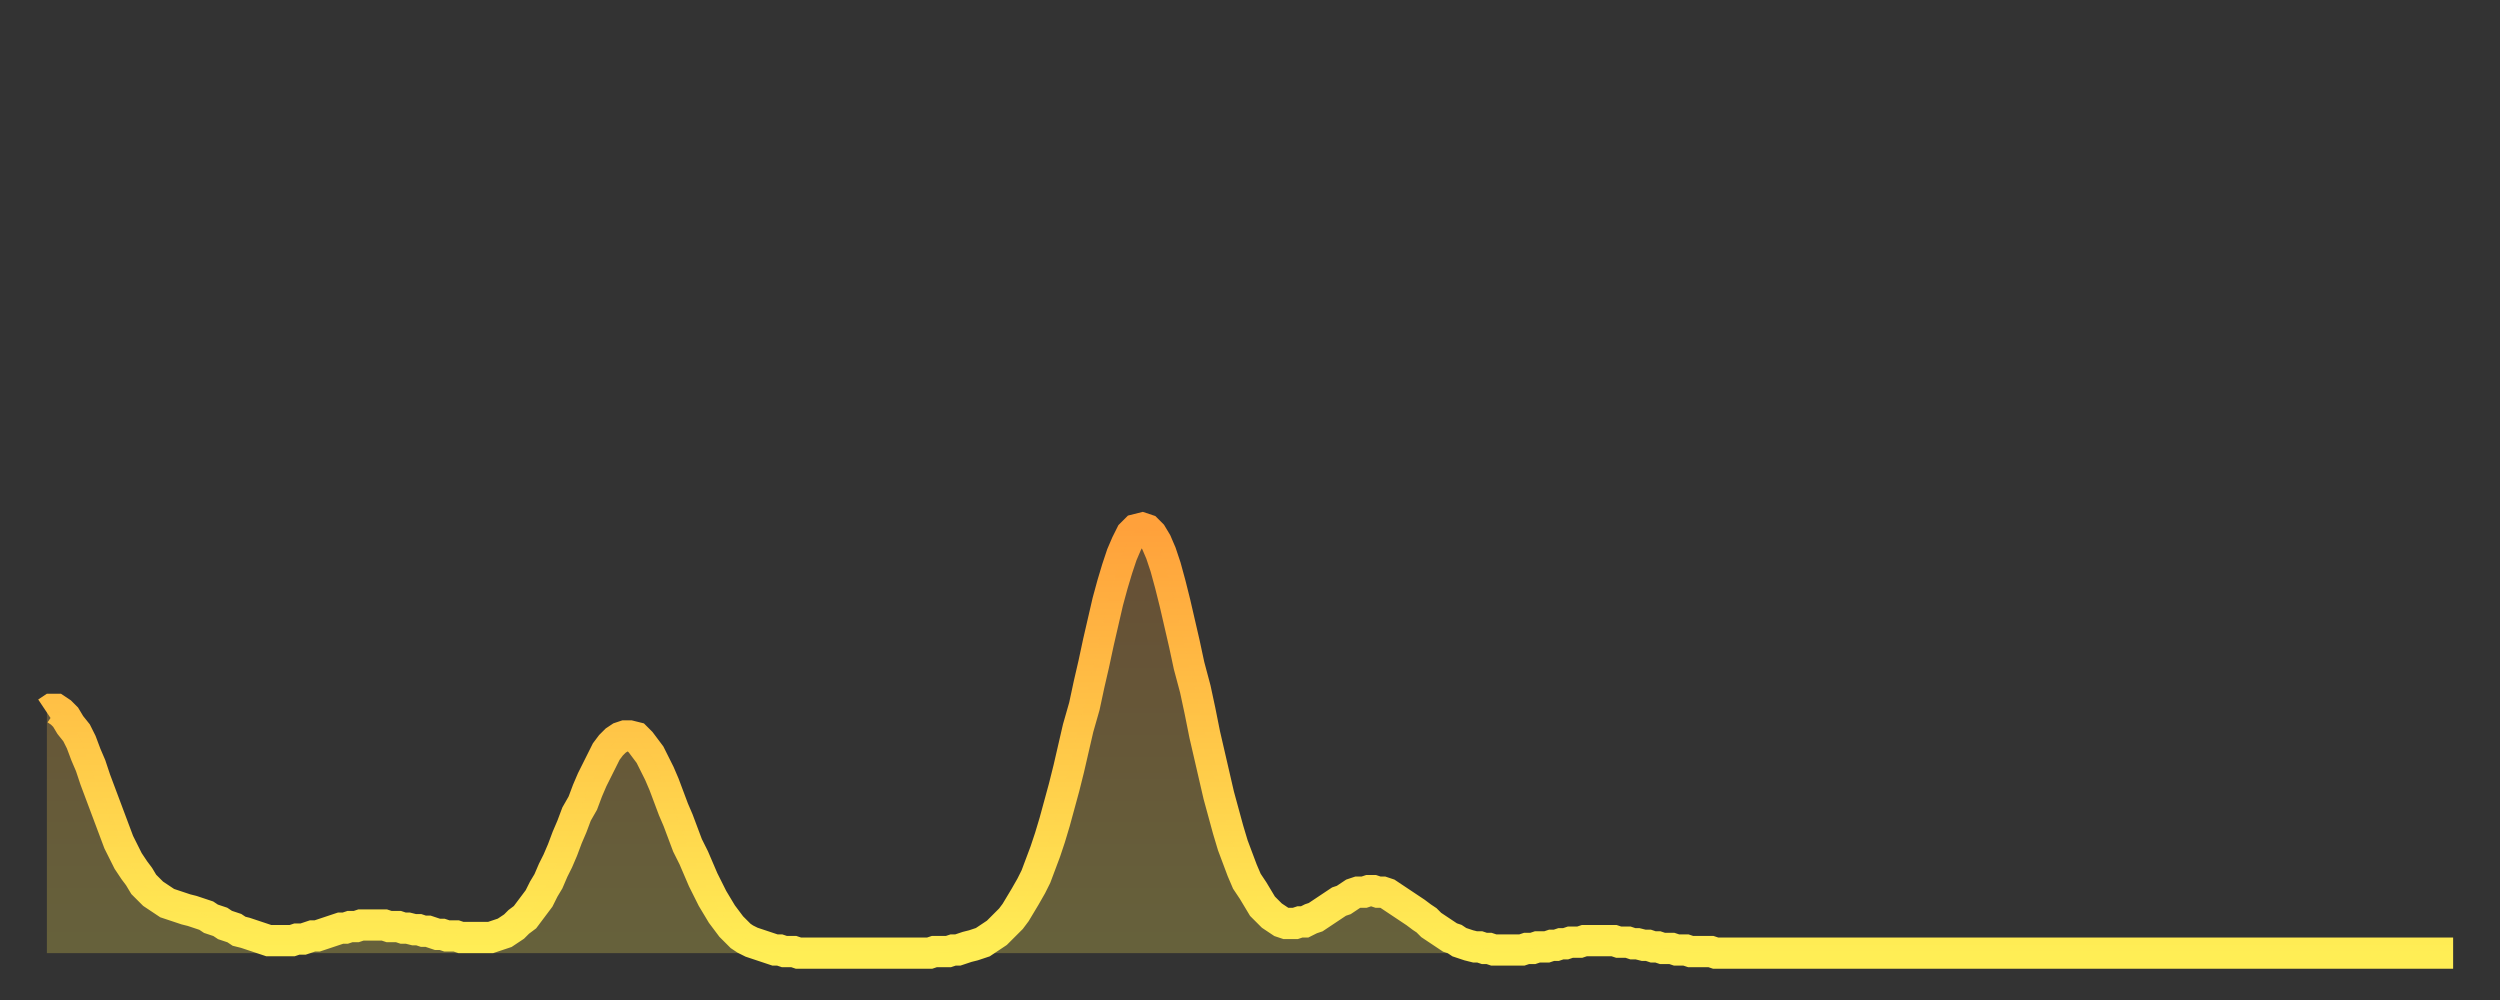 <?xml version="1.0" encoding="utf-8" ?>
<svg baseProfile="full" height="64" version="1.1" width="160" xmlns="http://www.w3.org/2000/svg" xmlns:ev="http://www.w3.org/2001/xml-events" xmlns:xlink="http://www.w3.org/1999/xlink"><rect width="100%" height="100%" fill="#333333" stroke="none"/><defs><linearGradient id="id152448" x1="0" x2="0" y1="0" y2="1"><stop offset="0%" stop-color="#ffa13b" /><stop offset="50%" stop-color="#ffc748" /><stop offset="100%" stop-color="#ffee55" /></linearGradient></defs><g transform="translate(3,3)"><g><path d="M 0.0 42.6 0.3 42.4 0.6 42.4 0.9 42.6 1.2 42.9 1.5 43.4 1.9 43.9 2.2 44.5 2.5 45.3 2.8 46.0 3.1 46.9 3.4 47.7 3.7 48.5 4.0 49.3 4.3 50.1 4.6 50.9 4.9 51.5 5.2 52.1 5.6 52.7 5.9 53.1 6.2 53.6 6.5 53.9 6.8 54.2 7.1 54.4 7.4 54.6 7.7 54.8 8.0 54.9 8.3 55.0 8.6 55.1 8.9 55.2 9.3 55.3 9.6 55.4 9.9 55.5 10.2 55.6 10.5 55.8 10.8 55.9 11.1 56.0 11.4 56.2 11.7 56.3 12.0 56.4 12.3 56.6 12.7 56.7 13.0 56.8 13.3 56.9 13.6 57.0 13.9 57.1 14.2 57.2 14.5 57.2 14.8 57.2 15.1 57.2 15.4 57.2 15.7 57.2 16.0 57.1 16.4 57.1 16.7 57.0 17.0 56.9 17.3 56.9 17.6 56.8 17.9 56.7 18.2 56.6 18.5 56.5 18.8 56.4 19.1 56.4 19.4 56.3 19.8 56.3 20.1 56.2 20.4 56.2 20.7 56.2 21.0 56.2 21.3 56.2 21.6 56.2 21.9 56.3 22.2 56.3 22.5 56.3 22.8 56.4 23.1 56.4 23.5 56.5 23.8 56.5 24.1 56.6 24.4 56.6 24.7 56.7 25.0 56.8 25.3 56.8 25.6 56.9 25.9 56.9 26.2 56.9 26.5 57.0 26.8 57.0 27.2 57.0 27.5 57.0 27.8 57.0 28.1 57.0 28.4 57.0 28.7 56.9 29.0 56.8 29.3 56.7 29.6 56.5 29.9 56.3 30.2 56.0 30.6 55.7 30.9 55.3 31.2 54.9 31.5 54.5 31.8 53.9 32.1 53.4 32.4 52.7 32.7 52.1 33.0 51.4 33.3 50.6 33.6 49.9 33.9 49.1 34.3 48.4 34.6 47.6 34.9 46.9 35.2 46.3 35.5 45.7 35.8 45.1 36.1 44.7 36.4 44.4 36.7 44.2 37.0 44.1 37.3 44.1 37.7 44.2 38.0 44.5 38.3 44.9 38.6 45.3 38.9 45.9 39.2 46.5 39.5 47.2 39.8 48.0 40.1 48.8 40.4 49.5 40.7 50.3 41.0 51.1 41.4 51.9 41.7 52.6 42.0 53.3 42.3 53.9 42.6 54.5 42.9 55.0 43.2 55.5 43.5 55.9 43.8 56.3 44.1 56.6 44.4 56.9 44.7 57.1 45.1 57.3 45.4 57.4 45.7 57.5 46.0 57.6 46.3 57.7 46.6 57.8 46.9 57.8 47.2 57.9 47.5 57.9 47.8 57.9 48.1 58.0 48.5 58.0 48.8 58.0 49.1 58.0 49.4 58.0 49.7 58.0 50.0 58.0 50.3 58.0 50.6 58.0 50.9 58.0 51.2 58.0 51.5 58.0 51.8 58.0 52.2 58.0 52.5 58.0 52.8 58.0 53.1 58.0 53.4 58.0 53.7 58.0 54.0 58.0 54.3 58.0 54.6 58.0 54.9 58.0 55.2 58.0 55.6 58.0 55.9 58.0 56.2 58.0 56.5 58.0 56.8 57.9 57.1 57.9 57.4 57.9 57.7 57.9 58.0 57.8 58.3 57.8 58.6 57.7 58.9 57.6 59.3 57.5 59.6 57.4 59.9 57.3 60.2 57.1 60.5 56.9 60.8 56.7 61.1 56.4 61.4 56.1 61.7 55.8 62.0 55.4 62.3 54.9 62.6 54.4 63.0 53.7 63.3 53.1 63.6 52.3 63.9 51.5 64.2 50.6 64.5 49.6 64.8 48.5 65.1 47.4 65.4 46.2 65.7 44.9 66.0 43.6 66.4 42.2 66.7 40.8 67.0 39.5 67.3 38.1 67.6 36.8 67.9 35.5 68.2 34.4 68.5 33.4 68.8 32.5 69.1 31.8 69.4 31.2 69.7 30.9 70.1 30.8 70.4 30.9 70.7 31.2 71.0 31.7 71.3 32.4 71.6 33.3 71.9 34.4 72.2 35.6 72.5 36.9 72.8 38.2 73.1 39.6 73.5 41.1 73.8 42.5 74.1 44.0 74.4 45.3 74.7 46.6 75.0 47.9 75.3 49.0 75.6 50.1 75.9 51.1 76.2 51.9 76.5 52.7 76.8 53.4 77.2 54.0 77.5 54.5 77.8 55.0 78.1 55.3 78.4 55.6 78.7 55.8 79.0 56.0 79.3 56.1 79.6 56.1 79.9 56.1 80.2 56.0 80.5 56.0 80.9 55.8 81.2 55.7 81.5 55.5 81.8 55.3 82.1 55.1 82.4 54.9 82.7 54.7 83.0 54.6 83.3 54.4 83.6 54.2 83.9 54.1 84.3 54.1 84.6 54.0 84.9 54.0 85.2 54.1 85.5 54.1 85.8 54.2 86.1 54.4 86.4 54.6 86.7 54.8 87.0 55.0 87.3 55.2 87.6 55.4 88.0 55.7 88.3 55.9 88.6 56.2 88.9 56.4 89.2 56.6 89.5 56.8 89.8 57.0 90.1 57.1 90.4 57.3 90.7 57.4 91.0 57.5 91.4 57.6 91.7 57.6 92.0 57.7 92.3 57.7 92.6 57.8 92.9 57.8 93.2 57.8 93.5 57.8 93.8 57.8 94.1 57.8 94.4 57.8 94.7 57.7 95.1 57.7 95.4 57.6 95.7 57.6 96.0 57.6 96.3 57.5 96.6 57.5 96.9 57.4 97.2 57.4 97.5 57.3 97.8 57.3 98.1 57.3 98.4 57.2 98.8 57.2 99.1 57.2 99.4 57.2 99.7 57.2 100.0 57.2 100.3 57.2 100.6 57.3 100.9 57.3 101.2 57.3 101.5 57.4 101.8 57.4 102.2 57.5 102.5 57.5 102.8 57.6 103.1 57.6 103.4 57.7 103.7 57.7 104.0 57.7 104.3 57.8 104.6 57.8 104.9 57.8 105.2 57.9 105.5 57.9 105.9 57.9 106.2 57.9 106.5 57.9 106.8 58.0 107.1 58.0 107.4 58.0 107.7 58.0 108.0 58.0 108.3 58.0 108.6 58.0 108.9 58.0 109.3 58.0 109.6 58.0 109.9 58.0 110.2 58.0 110.5 58.0 110.8 58.0 111.1 58.0 111.4 58.0 111.7 58.0 112.0 58.0 112.3 58.0 112.6 58.0 113.0 58.0 113.3 58.0 113.6 58.0 113.9 58.0 114.2 58.0 114.5 58.0 114.8 58.0 115.1 58.0 115.4 58.0 115.7 58.0 116.0 58.0 116.3 58.0 116.7 58.0 117.0 58.0 117.3 58.0 117.6 58.0 117.9 58.0 118.2 58.0 118.5 58.0 118.8 58.0 119.1 58.0 119.4 58.0 119.7 58.0 120.1 58.0 120.4 58.0 120.7 58.0 121.0 58.0 121.3 58.0 121.6 58.0 121.9 58.0 122.2 58.0 122.5 58.0 122.8 58.0 123.1 58.0 123.4 58.0 123.8 58.0 124.1 58.0 124.4 58.0 124.7 58.0 125.0 58.0 125.3 58.0 125.6 58.0 125.9 58.0 126.2 58.0 126.5 58.0 126.8 58.0 127.2 58.0 127.5 58.0 127.8 58.0 128.1 58.0 128.4 58.0 128.7 58.0 129.0 58.0 129.3 58.0 129.6 58.0 129.9 58.0 130.2 58.0 130.5 58.0 130.9 58.0 131.2 58.0 131.5 58.0 131.8 58.0 132.1 58.0 132.4 58.0 132.7 58.0 133.0 58.0 133.3 58.0 133.6 58.0 133.9 58.0 134.2 58.0 134.6 58.0 134.9 58.0 135.2 58.0 135.5 58.0 135.8 58.0 136.1 58.0 136.4 58.0 136.7 58.0 137.0 58.0 137.3 58.0 137.6 58.0 138.0 58.0 138.3 58.0 138.6 58.0 138.9 58.0 139.2 58.0 139.5 58.0 139.8 58.0 140.1 58.0 140.4 58.0 140.7 58.0 141.0 58.0 141.3 58.0 141.7 58.0 142.0 58.0 142.3 58.0 142.6 58.0 142.9 58.0 143.2 58.0 143.5 58.0 143.8 58.0 144.1 58.0 144.4 58.0 144.7 58.0 145.1 58.0 145.4 58.0 145.7 58.0 146.0 58.0 146.3 58.0 146.6 58.0 146.9 58.0 147.2 58.0 147.5 58.0 147.8 58.0 148.1 58.0 148.4 58.0 148.8 58.0 149.1 58.0 149.4 58.0 149.7 58.0 150.0 58.0 150.3 58.0 150.6 58.0 150.9 58.0 151.2 58.0 151.5 58.0 151.8 58.0 152.1 58.0 152.5 58.0 152.8 58.0 153.1 58.0 153.4 58.0 153.7 58.0 154.0 58.0" fill="none" id="graph-curve" opacity="1" stroke="url(#id152448)" stroke-width="2" /><path d="M 0 58 L 0.0 42.6 0.3 42.4 0.6 42.4 0.9 42.6 1.2 42.9 1.5 43.4 1.9 43.9 2.2 44.5 2.5 45.3 2.8 46.0 3.1 46.9 3.4 47.7 3.7 48.5 4.0 49.3 4.3 50.1 4.6 50.9 4.9 51.5 5.2 52.1 5.6 52.7 5.9 53.1 6.2 53.6 6.5 53.9 6.8 54.2 7.1 54.4 7.4 54.6 7.7 54.8 8.0 54.9 8.3 55.0 8.6 55.1 8.9 55.2 9.3 55.3 9.6 55.4 9.9 55.5 10.2 55.6 10.5 55.8 10.8 55.9 11.1 56.0 11.4 56.2 11.7 56.3 12.0 56.4 12.3 56.6 12.7 56.7 13.0 56.8 13.3 56.9 13.6 57.0 13.9 57.1 14.2 57.2 14.5 57.2 14.8 57.2 15.1 57.2 15.4 57.2 15.7 57.2 16.0 57.1 16.4 57.1 16.7 57.0 17.0 56.9 17.3 56.9 17.6 56.8 17.9 56.7 18.2 56.6 18.5 56.5 18.8 56.4 19.1 56.4 19.4 56.3 19.8 56.3 20.1 56.2 20.4 56.2 20.7 56.2 21.0 56.2 21.3 56.2 21.6 56.2 21.9 56.3 22.2 56.3 22.5 56.3 22.8 56.4 23.1 56.4 23.5 56.5 23.8 56.5 24.1 56.6 24.4 56.6 24.7 56.7 25.0 56.8 25.3 56.8 25.6 56.9 25.9 56.9 26.2 56.9 26.5 57.0 26.8 57.0 27.2 57.0 27.5 57.0 27.8 57.0 28.1 57.0 28.4 57.0 28.7 56.9 29.0 56.8 29.3 56.7 29.6 56.5 29.9 56.3 30.2 56.0 30.6 55.7 30.9 55.3 31.2 54.9 31.5 54.5 31.8 53.9 32.1 53.4 32.4 52.7 32.7 52.1 33.0 51.4 33.3 50.6 33.6 49.9 33.9 49.1 34.3 48.4 34.6 47.6 34.9 46.9 35.2 46.3 35.5 45.7 35.8 45.1 36.1 44.7 36.4 44.4 36.7 44.2 37.0 44.1 37.3 44.1 37.7 44.2 38.0 44.5 38.3 44.9 38.6 45.3 38.9 45.9 39.2 46.5 39.5 47.2 39.8 48.0 40.1 48.8 40.4 49.5 40.7 50.3 41.0 51.1 41.4 51.9 41.7 52.6 42.0 53.3 42.3 53.9 42.6 54.5 42.9 55.0 43.2 55.5 43.5 55.9 43.8 56.3 44.1 56.6 44.4 56.9 44.7 57.1 45.1 57.3 45.4 57.4 45.7 57.5 46.0 57.6 46.3 57.7 46.6 57.8 46.9 57.8 47.2 57.9 47.5 57.9 47.8 57.9 48.1 58.0 48.5 58.0 48.8 58.0 49.1 58.0 49.4 58.0 49.7 58.0 50.0 58.0 50.3 58.0 50.6 58.0 50.9 58.0 51.2 58.0 51.5 58.0 51.8 58.0 52.2 58.0 52.5 58.0 52.8 58.0 53.1 58.0 53.4 58.0 53.7 58.0 54.0 58.0 54.3 58.0 54.6 58.0 54.9 58.0 55.2 58.0 55.6 58.0 55.9 58.0 56.2 58.0 56.5 58.0 56.8 57.9 57.1 57.9 57.4 57.9 57.7 57.9 58.0 57.8 58.3 57.8 58.6 57.7 58.9 57.6 59.3 57.5 59.6 57.4 59.9 57.3 60.2 57.1 60.5 56.9 60.8 56.7 61.1 56.4 61.4 56.1 61.7 55.8 62.0 55.4 62.3 54.9 62.6 54.4 63.0 53.7 63.3 53.1 63.6 52.3 63.9 51.5 64.2 50.6 64.5 49.6 64.8 48.5 65.1 47.4 65.4 46.2 65.7 44.9 66.0 43.6 66.4 42.2 66.7 40.8 67.0 39.5 67.3 38.1 67.6 36.8 67.9 35.5 68.2 34.4 68.5 33.4 68.8 32.5 69.1 31.8 69.4 31.2 69.7 30.9 70.1 30.8 70.4 30.9 70.7 31.2 71.0 31.7 71.3 32.4 71.6 33.3 71.9 34.4 72.2 35.6 72.5 36.9 72.8 38.2 73.1 39.6 73.5 41.1 73.8 42.5 74.1 44.0 74.4 45.3 74.7 46.6 75.0 47.9 75.3 49.0 75.6 50.1 75.9 51.1 76.2 51.9 76.5 52.7 76.8 53.4 77.2 54.0 77.5 54.5 77.8 55.0 78.1 55.3 78.4 55.6 78.7 55.8 79.0 56.0 79.3 56.1 79.6 56.1 79.9 56.1 80.2 56.0 80.5 56.0 80.9 55.8 81.2 55.7 81.5 55.5 81.8 55.3 82.1 55.1 82.4 54.9 82.7 54.7 83.0 54.6 83.3 54.4 83.6 54.2 83.9 54.1 84.3 54.1 84.6 54.0 84.9 54.0 85.2 54.1 85.5 54.1 85.8 54.2 86.1 54.4 86.4 54.6 86.7 54.8 87.0 55.0 87.3 55.2 87.6 55.4 88.0 55.7 88.3 55.9 88.6 56.2 88.9 56.4 89.2 56.6 89.5 56.8 89.8 57.0 90.1 57.1 90.4 57.3 90.7 57.4 91.0 57.5 91.4 57.6 91.7 57.6 92.0 57.7 92.3 57.7 92.6 57.8 92.9 57.8 93.2 57.8 93.5 57.8 93.8 57.8 94.1 57.8 94.4 57.8 94.7 57.7 95.1 57.7 95.4 57.6 95.7 57.6 96.0 57.6 96.3 57.5 96.6 57.5 96.9 57.4 97.2 57.4 97.5 57.3 97.8 57.3 98.1 57.3 98.4 57.2 98.8 57.2 99.1 57.2 99.4 57.2 99.7 57.2 100.0 57.2 100.3 57.2 100.6 57.3 100.9 57.3 101.2 57.3 101.5 57.4 101.8 57.4 102.2 57.5 102.5 57.5 102.8 57.6 103.1 57.6 103.4 57.7 103.7 57.7 104.0 57.7 104.3 57.8 104.6 57.8 104.9 57.8 105.2 57.9 105.5 57.9 105.9 57.9 106.2 57.9 106.5 57.9 106.8 58.0 107.1 58.0 107.4 58.0 107.7 58.0 108.0 58.0 108.3 58.0 108.6 58.0 108.9 58.0 109.3 58.0 109.6 58.0 109.9 58.0 110.2 58.0 110.5 58.0 110.8 58.0 111.1 58.0 111.4 58.0 111.7 58.0 112.0 58.0 112.3 58.0 112.6 58.0 113.0 58.0 113.3 58.0 113.6 58.0 113.9 58.0 114.2 58.0 114.5 58.0 114.8 58.0 115.1 58.0 115.4 58.0 115.7 58.0 116.0 58.0 116.3 58.0 116.7 58.0 117.0 58.0 117.3 58.0 117.6 58.0 117.9 58.0 118.2 58.0 118.5 58.0 118.8 58.0 119.1 58.0 119.4 58.0 119.7 58.0 120.1 58.0 120.4 58.0 120.7 58.0 121.0 58.0 121.3 58.0 121.6 58.0 121.9 58.0 122.2 58.0 122.5 58.0 122.8 58.0 123.1 58.0 123.4 58.0 123.8 58.0 124.1 58.0 124.4 58.0 124.7 58.0 125.0 58.0 125.3 58.0 125.6 58.0 125.9 58.0 126.2 58.0 126.5 58.0 126.8 58.0 127.2 58.0 127.5 58.0 127.8 58.0 128.1 58.0 128.4 58.0 128.7 58.0 129.0 58.0 129.3 58.0 129.6 58.0 129.9 58.0 130.2 58.0 130.5 58.0 130.9 58.0 131.2 58.0 131.5 58.0 131.8 58.0 132.1 58.0 132.4 58.0 132.7 58.0 133.0 58.0 133.3 58.0 133.6 58.0 133.9 58.0 134.2 58.0 134.6 58.0 134.9 58.0 135.2 58.0 135.5 58.0 135.8 58.0 136.1 58.0 136.4 58.0 136.7 58.0 137.0 58.0 137.3 58.0 137.6 58.0 138.0 58.0 138.3 58.0 138.6 58.0 138.9 58.0 139.2 58.0 139.5 58.0 139.8 58.0 140.1 58.0 140.4 58.0 140.7 58.0 141.0 58.0 141.3 58.0 141.7 58.0 142.0 58.0 142.3 58.0 142.6 58.0 142.9 58.0 143.2 58.0 143.5 58.0 143.8 58.0 144.1 58.0 144.4 58.0 144.7 58.0 145.1 58.0 145.4 58.0 145.7 58.0 146.0 58.0 146.3 58.0 146.6 58.0 146.9 58.0 147.2 58.0 147.5 58.0 147.8 58.0 148.1 58.0 148.4 58.0 148.8 58.0 149.1 58.0 149.4 58.0 149.7 58.0 150.0 58.0 150.3 58.0 150.6 58.0 150.9 58.0 151.2 58.0 151.5 58.0 151.8 58.0 152.1 58.0 152.5 58.0 152.8 58.0 153.1 58.0 153.4 58.0 153.7 58.0 154.0 58.0 154 58" fill="url(#id152448)" fill-opacity=".25" id="graph-shadow" /></g></g></svg>